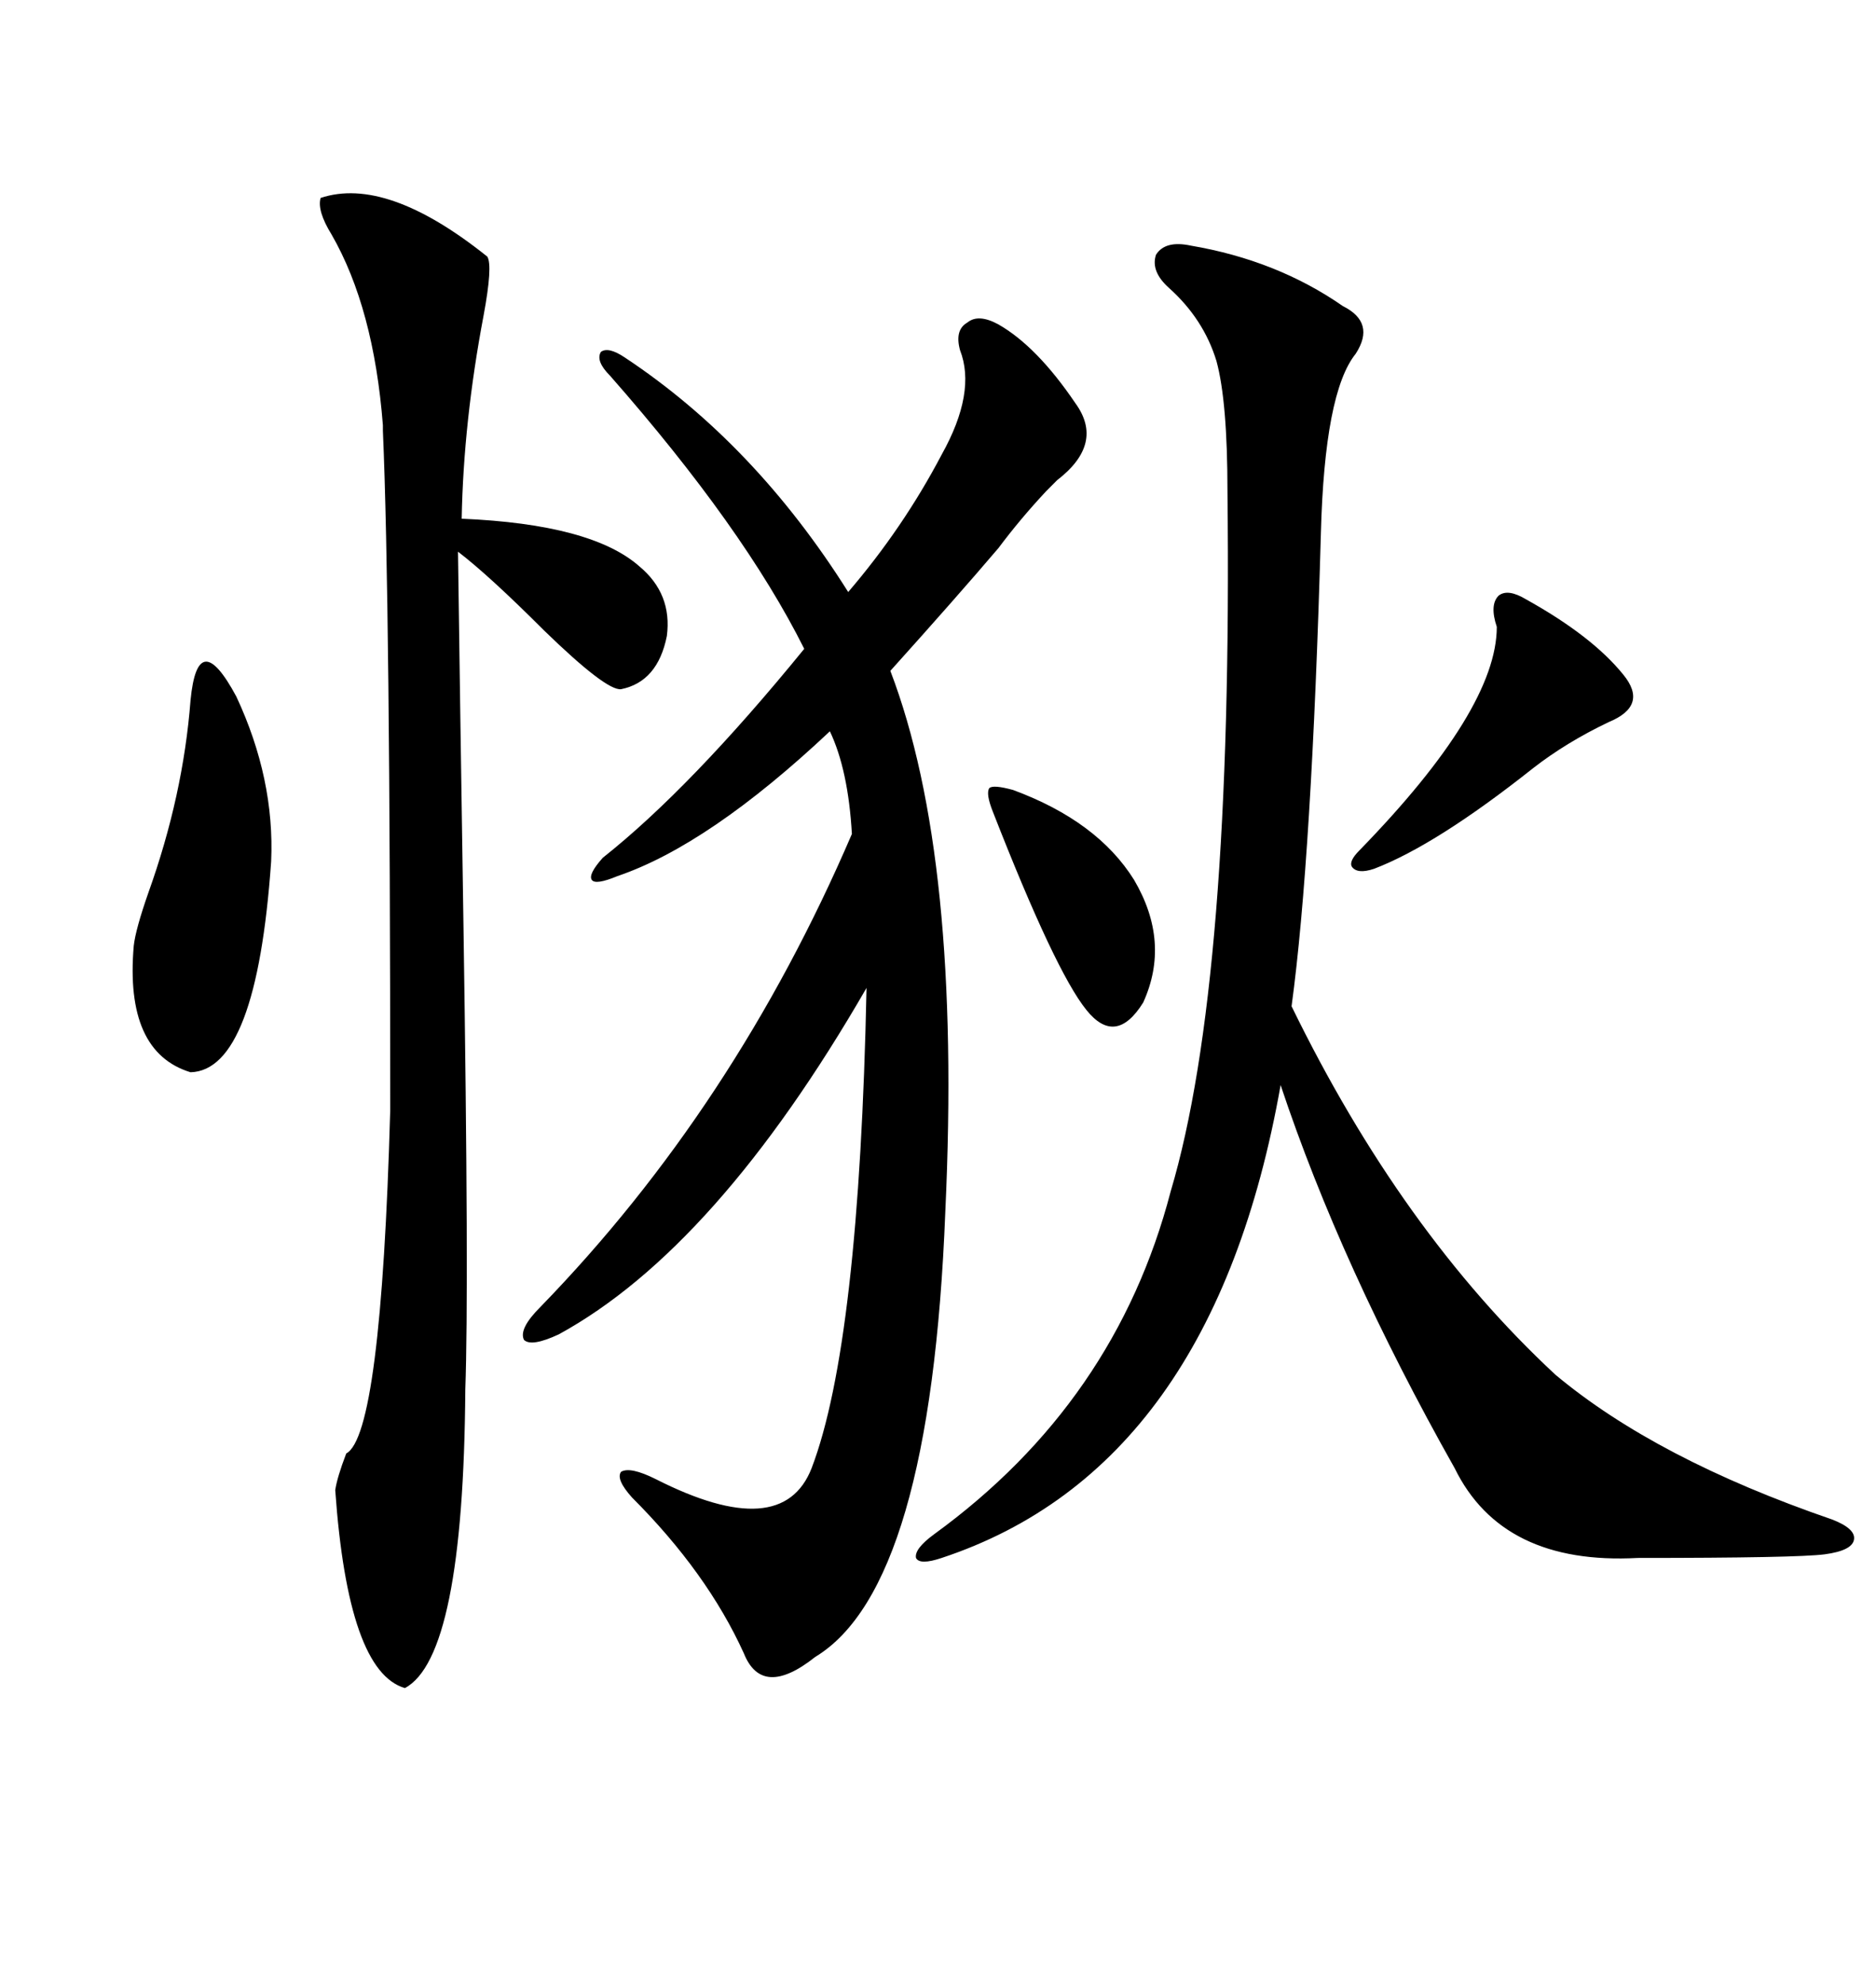 <svg xmlns="http://www.w3.org/2000/svg" xmlns:xlink="http://www.w3.org/1999/xlink" width="300" height="317.285"><path d="M159.67 51.86L159.67 51.86Q165.82 55.37 171.97 64.45L171.97 64.45Q176.66 70.90 169.04 76.76L169.04 76.76Q168.46 77.34 167.29 78.52L167.29 78.52Q163.18 82.91 159.67 87.60L159.67 87.60Q152.93 95.51 142.38 107.23L142.38 107.23Q153.81 137.11 151.17 193.65L151.17 193.65Q148.83 253.71 130.37 264.84L130.37 264.84Q121.88 271.58 118.95 264.26L118.95 264.26Q113.09 251.37 101.07 239.36L101.07 239.36Q98.44 236.43 99.32 235.25L99.32 235.25Q100.78 234.38 104.88 236.43L104.88 236.43Q125.10 246.68 129.79 234.67L129.79 234.67Q137.40 214.75 138.57 157.91L138.57 157.91Q114.55 199.51 89.36 213.28L89.36 213.28Q84.96 215.33 83.79 214.16L83.79 214.16Q82.91 212.40 86.43 208.89L86.43 208.89Q117.48 176.95 136.23 133.30L136.23 133.30Q135.64 123.05 132.71 116.89L132.71 116.89Q113.38 135.06 98.73 140.04L98.73 140.04Q95.21 141.50 94.63 140.63L94.63 140.63Q94.04 139.75 96.39 137.11L96.39 137.11Q110.45 125.98 128.61 103.71L128.61 103.71Q118.95 84.38 97.56 60.06L97.56 60.06Q95.21 57.71 96.09 56.25L96.09 56.25Q97.27 55.37 99.90 57.13L99.90 57.13Q120.70 70.90 135.64 94.63L135.64 94.63Q144.43 84.38 150.59 72.66L150.59 72.66Q156.15 62.70 153.52 55.96L153.52 55.96Q152.64 52.73 154.69 51.56L154.69 51.56Q156.45 50.10 159.67 51.86ZM190.43 39.26L190.43 39.26Q204.20 41.60 214.75 48.93L214.75 48.93Q220.02 51.56 216.80 56.54L216.80 56.54Q211.82 62.70 211.23 85.25L211.23 85.25Q209.77 137.11 206.54 160.84L206.54 160.84Q224.12 196.88 248.73 219.73L248.73 219.73Q264.84 233.20 292.97 242.87L292.97 242.87Q296.78 244.34 296.48 246.09L296.48 246.09Q296.19 247.85 291.80 248.44L291.80 248.44Q287.40 249.02 261.91 249.02L261.91 249.02Q240.23 250.20 232.62 234.67L232.62 234.67Q214.45 202.44 204.79 173.44L204.79 173.44Q193.95 234.67 150.59 249.02L150.59 249.02Q147.07 250.20 146.48 249.02L146.48 249.02Q146.19 247.56 149.41 245.21L149.41 245.21Q178.42 224.12 187.21 190.43L187.21 190.43Q197.17 157.03 196.29 78.52L196.29 78.52Q196.29 64.16 194.53 57.71L194.53 57.71Q192.48 50.98 186.91 46.00L186.91 46.00Q183.98 43.36 184.86 40.72L184.86 40.72Q186.33 38.38 190.43 39.26ZM51.27 31.64L51.27 31.64Q61.82 28.13 77.93 41.02L77.93 41.02Q78.81 42.48 77.34 50.39L77.34 50.39Q74.12 67.38 73.83 82.91L73.83 82.91Q94.63 83.79 102.25 90.53L102.25 90.53Q107.52 94.92 106.64 101.66L106.64 101.66Q105.18 108.98 99.32 110.16L99.32 110.16Q96.97 110.45 87.01 100.78L87.01 100.78Q78.22 91.99 73.24 88.18L73.24 88.18Q73.54 110.45 74.12 148.24L74.12 148.24Q75 205.96 74.41 222.07L74.41 222.07Q74.12 264.84 64.75 269.82L64.75 269.82Q55.66 267.19 53.61 238.18L53.61 238.18Q53.91 236.13 55.37 232.32L55.37 232.32Q60.94 229.39 62.40 177.54L62.40 177.54Q62.40 95.80 61.23 68.85L61.23 68.85Q61.23 67.97 61.23 67.97L61.23 67.97Q59.77 49.22 53.03 37.50L53.03 37.50Q50.68 33.69 51.27 31.64ZM30.47 111.91L30.47 111.91Q31.64 99.90 37.79 111.33L37.79 111.33Q43.95 124.51 43.36 137.70L43.36 137.70Q41.02 171.09 30.47 171.39L30.47 171.39Q19.92 168.16 21.39 151.17L21.39 151.17Q21.68 148.54 23.73 142.68L23.73 142.68Q29.30 127.15 30.47 111.91ZM244.04 95.80L244.04 95.80Q254.59 101.66 259.57 107.81L259.57 107.81Q263.67 112.79 257.23 115.43L257.23 115.43Q250.49 118.65 245.21 122.75L245.21 122.75Q229.69 135.06 219.73 138.87L219.73 138.87Q217.09 139.75 216.21 138.57L216.21 138.57Q215.63 137.70 217.38 135.94L217.38 135.94Q239.36 113.38 239.36 100.20L239.36 100.20Q238.18 96.68 239.65 95.21L239.65 95.21Q241.11 94.04 244.04 95.80ZM162.01 126.27L162.01 126.27Q175.49 131.25 181.35 140.63L181.35 140.63Q187.21 150.59 182.81 160.25L182.81 160.25Q178.42 167.29 173.73 161.43L173.73 161.43Q168.75 155.27 158.79 129.79L158.79 129.79Q157.62 126.86 158.20 125.98L158.20 125.98Q158.79 125.39 162.01 126.27Z"/></svg>